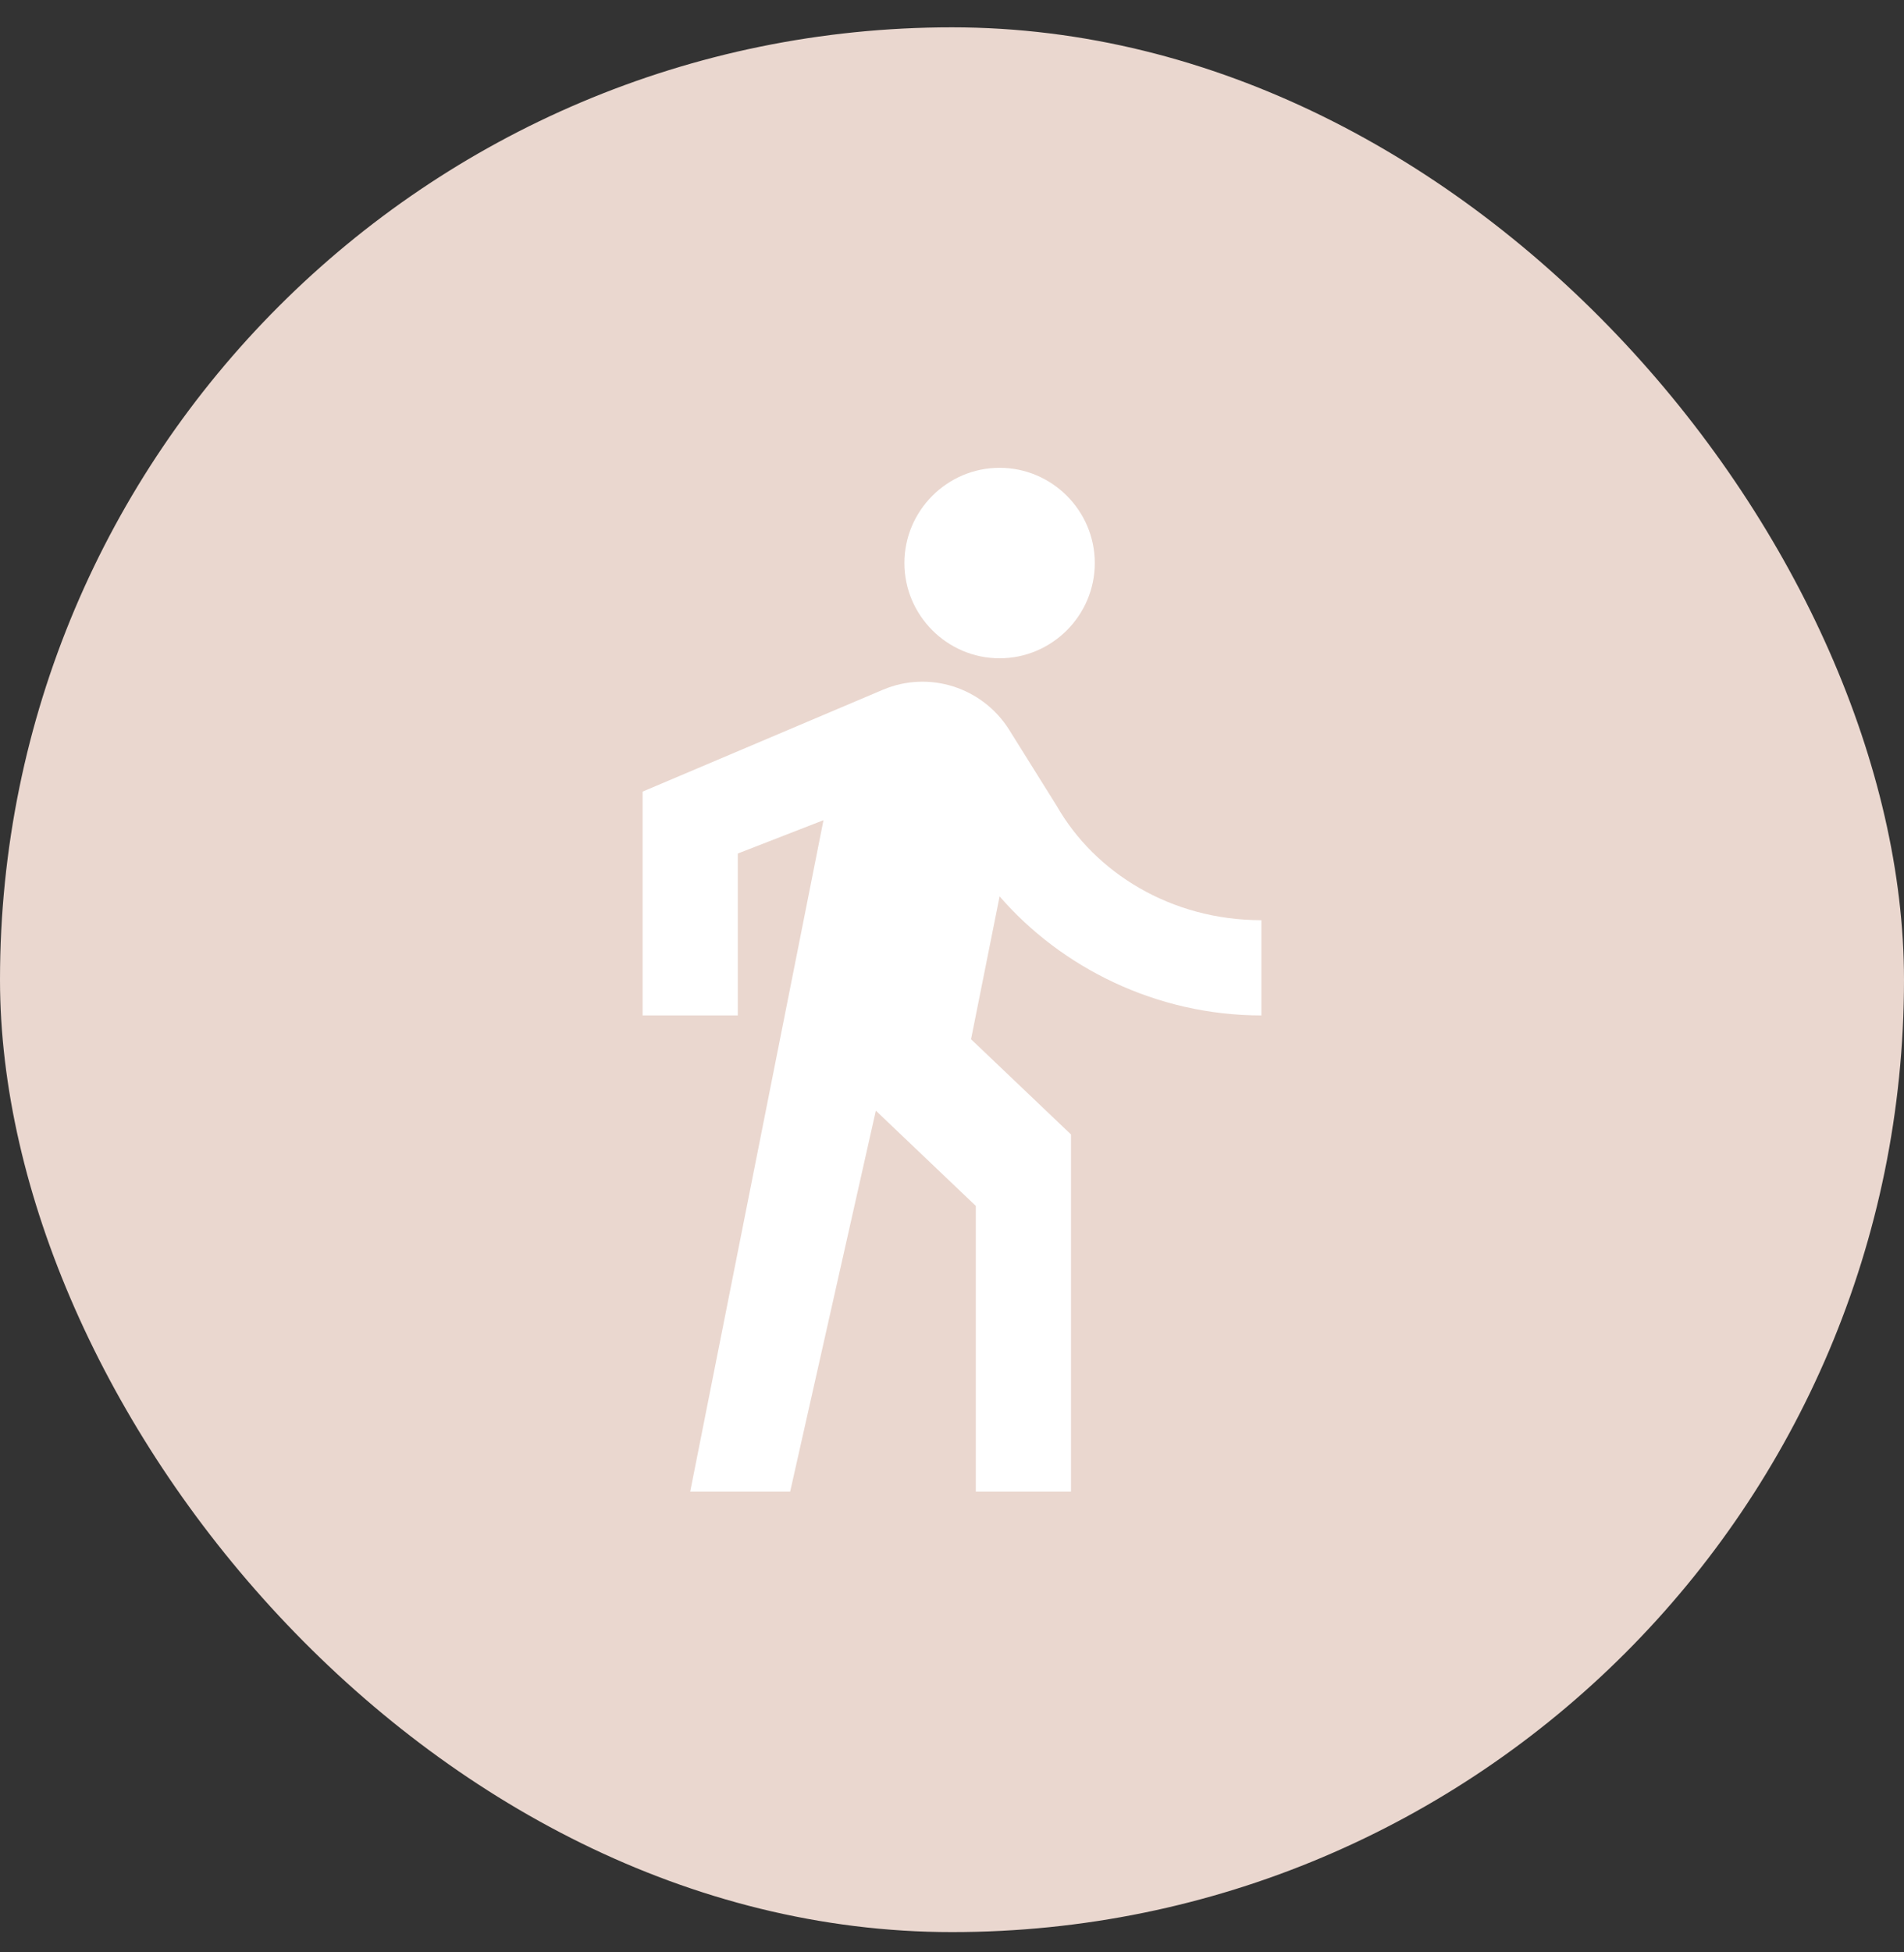 <svg width="40" height="41" viewBox="0 0 40 41" fill="none" xmlns="http://www.w3.org/2000/svg">
<rect x="0" y="0" width="40" height="41" fill="#333333" stroke="none"/>
<rect y="0.574" width="40" height="40" rx="20" fill="#EAD7CF"/>
<path d="M21 13.824C22.1 13.824 23 12.924 23 11.824C23 10.724 22.1 9.824 21 9.824C19.9 9.824 19 10.724 19 11.824C19 12.924 19.9 13.824 21 13.824ZM17.3 17.224L14.5 31.324H16.6L18.4 23.324L20.5 25.324V31.324H22.5V23.824L20.4 21.824L21 18.824C22.3 20.324 24.3 21.324 26.5 21.324V19.324C24.6 19.324 23 18.324 22.2 16.924L21.2 15.324C20.64 14.434 19.52 14.074 18.55 14.484L13.5 16.624V21.324H15.5V17.924L17.3 17.224Z" fill="white"/>
</svg>
